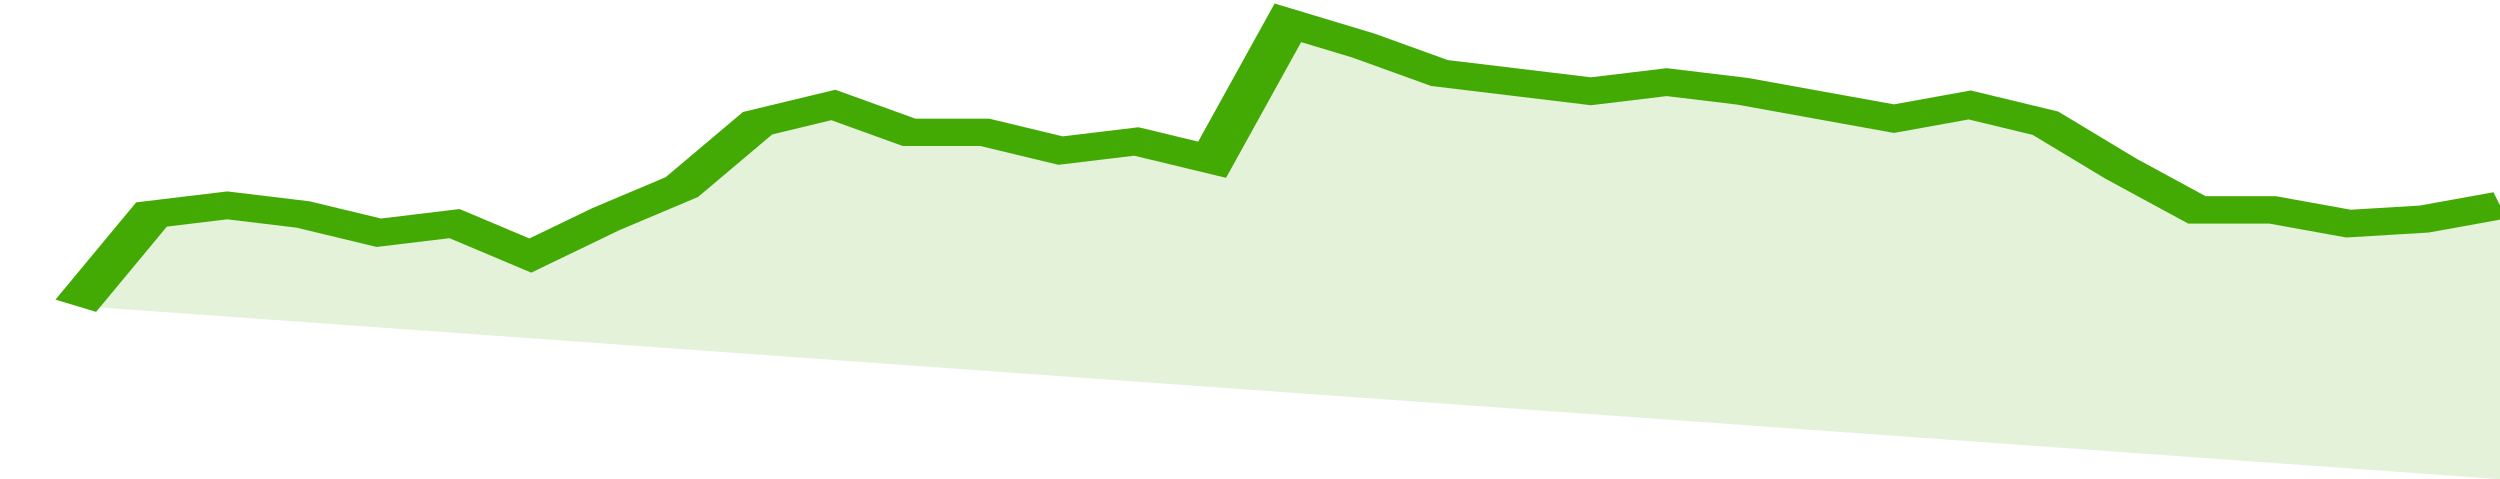 <svg xmlns="http://www.w3.org/2000/svg" viewBox="0 0 330 105" width="120" height="23" preserveAspectRatio="none">
				 <polyline fill="none" stroke="#43AA05" stroke-width="6" points="10, 67 20, 47 30, 45 40, 47 50, 51 60, 49 70, 56 80, 48 90, 41 100, 27 110, 23 120, 29 130, 29 140, 33 150, 31 160, 35 170, 5 180, 10 190, 16 200, 18 210, 20 220, 18 230, 20 240, 23 250, 26 260, 23 270, 27 280, 37 290, 46 300, 46 310, 49 320, 48 330, 45 330, 45 "> </polyline>
				 <polygon fill="#43AA05" opacity="0.15" points="10, 67 20, 47 30, 45 40, 47 50, 51 60, 49 70, 56 80, 48 90, 41 100, 27 110, 23 120, 29 130, 29 140, 33 150, 31 160, 35 170, 5 180, 10 190, 16 200, 18 210, 20 220, 18 230, 20 240, 23 250, 26 260, 23 270, 27 280, 37 290, 46 300, 46 310, 49 320, 48 330, 45 330, 105 "></polygon>
			</svg>